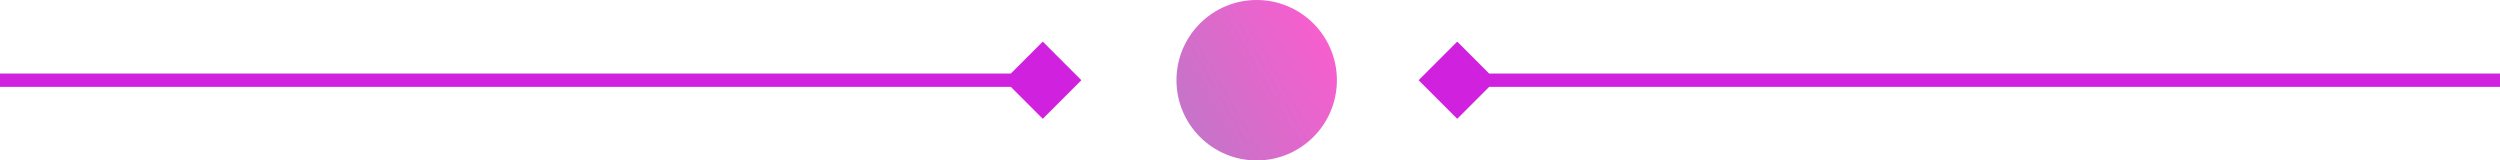 <?xml version="1.0" encoding="UTF-8"?> <svg xmlns="http://www.w3.org/2000/svg" width="187" height="12" viewBox="0 0 187 12" fill="none"> <circle cx="94" cy="6" r="6" fill="url(#paint0_linear_8_46)"></circle> <path d="M80.887 6L78 3.113L75.113 6L78 8.887L80.887 6ZM0 6.5H78V5.5H0V6.5Z" fill="#D022DE"></path> <path d="M106.113 6L109 3.113L111.887 6L109 8.887L106.113 6ZM187 6.5H109V5.5H187V6.5Z" fill="#D022DE"></path> <defs> <linearGradient id="paint0_linear_8_46" x1="100" y1="2.609" x2="88" y2="9.5" gradientUnits="userSpaceOnUse"> <stop stop-color="#FA5DCF"></stop> <stop offset="1" stop-color="#C275C8"></stop> </linearGradient> </defs> </svg> 
